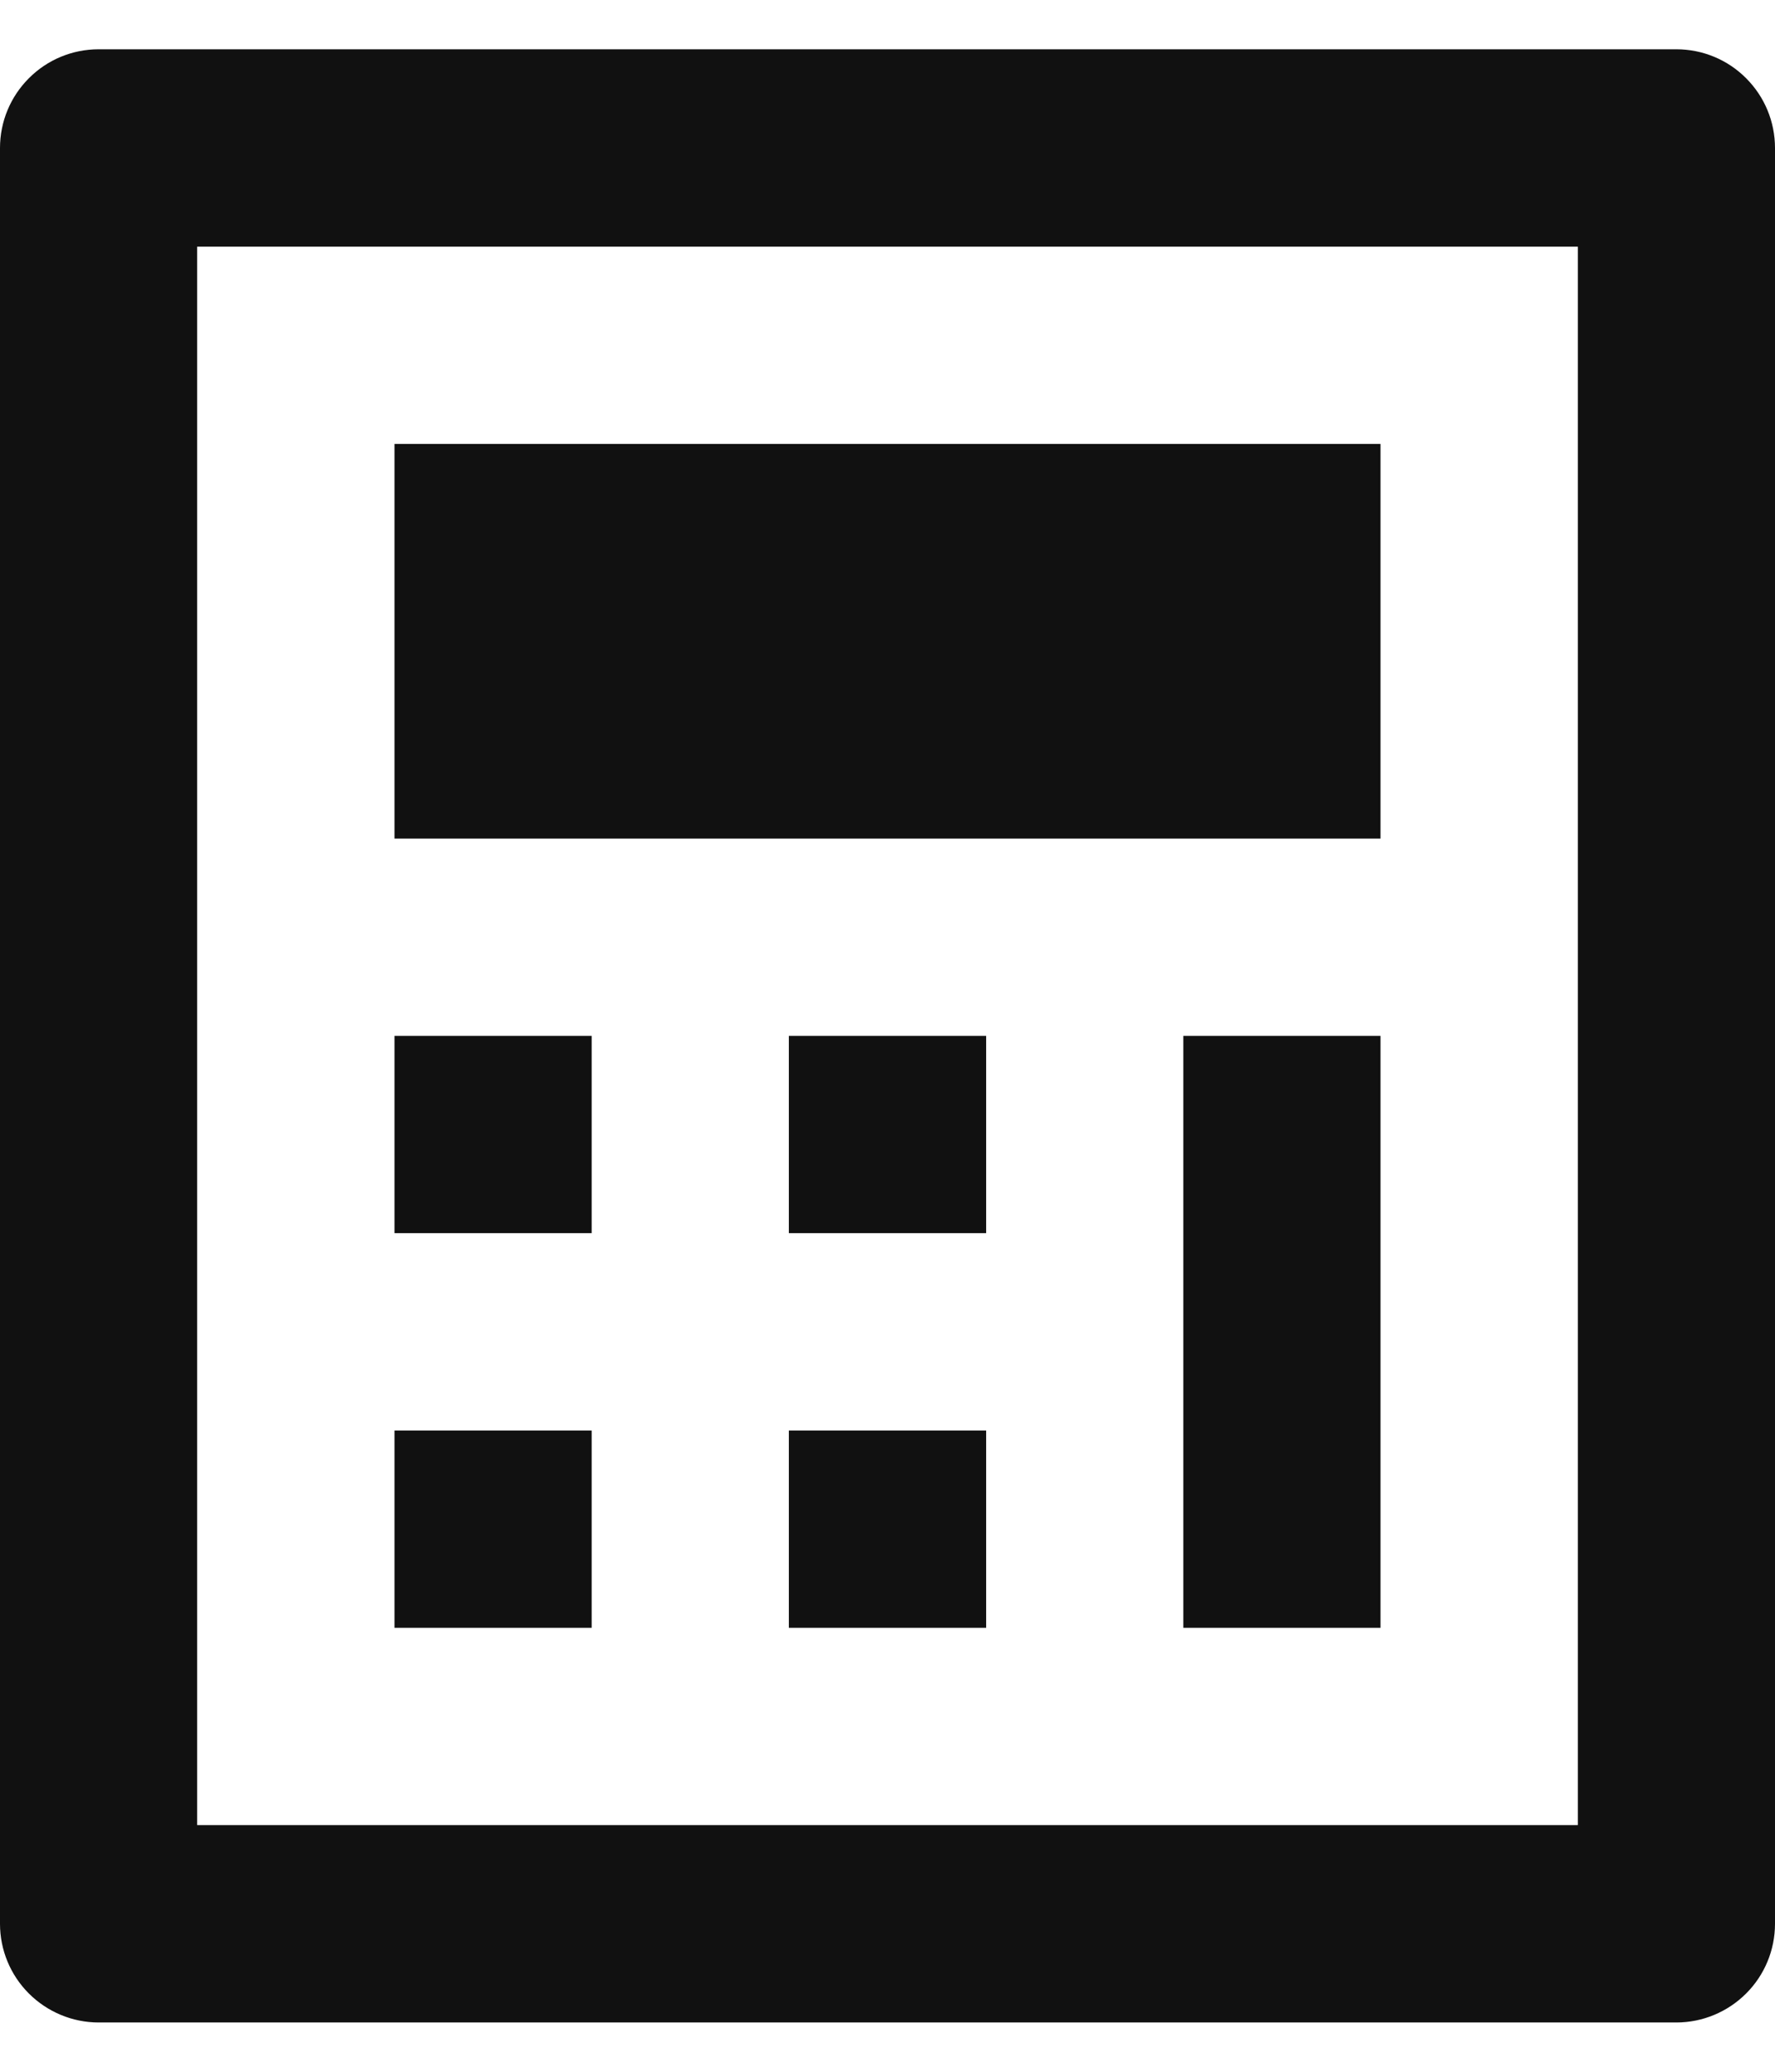 <svg width="12" height="14" viewBox="0 0 12 14" fill="none" xmlns="http://www.w3.org/2000/svg">
<path d="M0.667 0.333H11.333C11.51 0.333 11.68 0.403 11.805 0.529C11.93 0.654 12 0.823 12 1V13C12 13.177 11.93 13.346 11.805 13.471C11.68 13.596 11.51 13.667 11.333 13.667H0.667C0.49 13.667 0.32 13.596 0.195 13.471C0.07 13.346 0 13.177 0 13V1C0 0.823 0.07 0.654 0.195 0.529C0.32 0.403 0.49 0.333 0.667 0.333ZM1.333 1.667V12.333H10.667V1.667H1.333ZM2.667 3H9.333V5.667H2.667V3ZM2.667 7H4V8.333H2.667V7ZM2.667 9.667H4V11H2.667V9.667ZM5.333 7H6.667V8.333H5.333V7ZM5.333 9.667H6.667V11H5.333V9.667ZM8 7H9.333V11H8V7Z" fill="#111111"/>
</svg>
